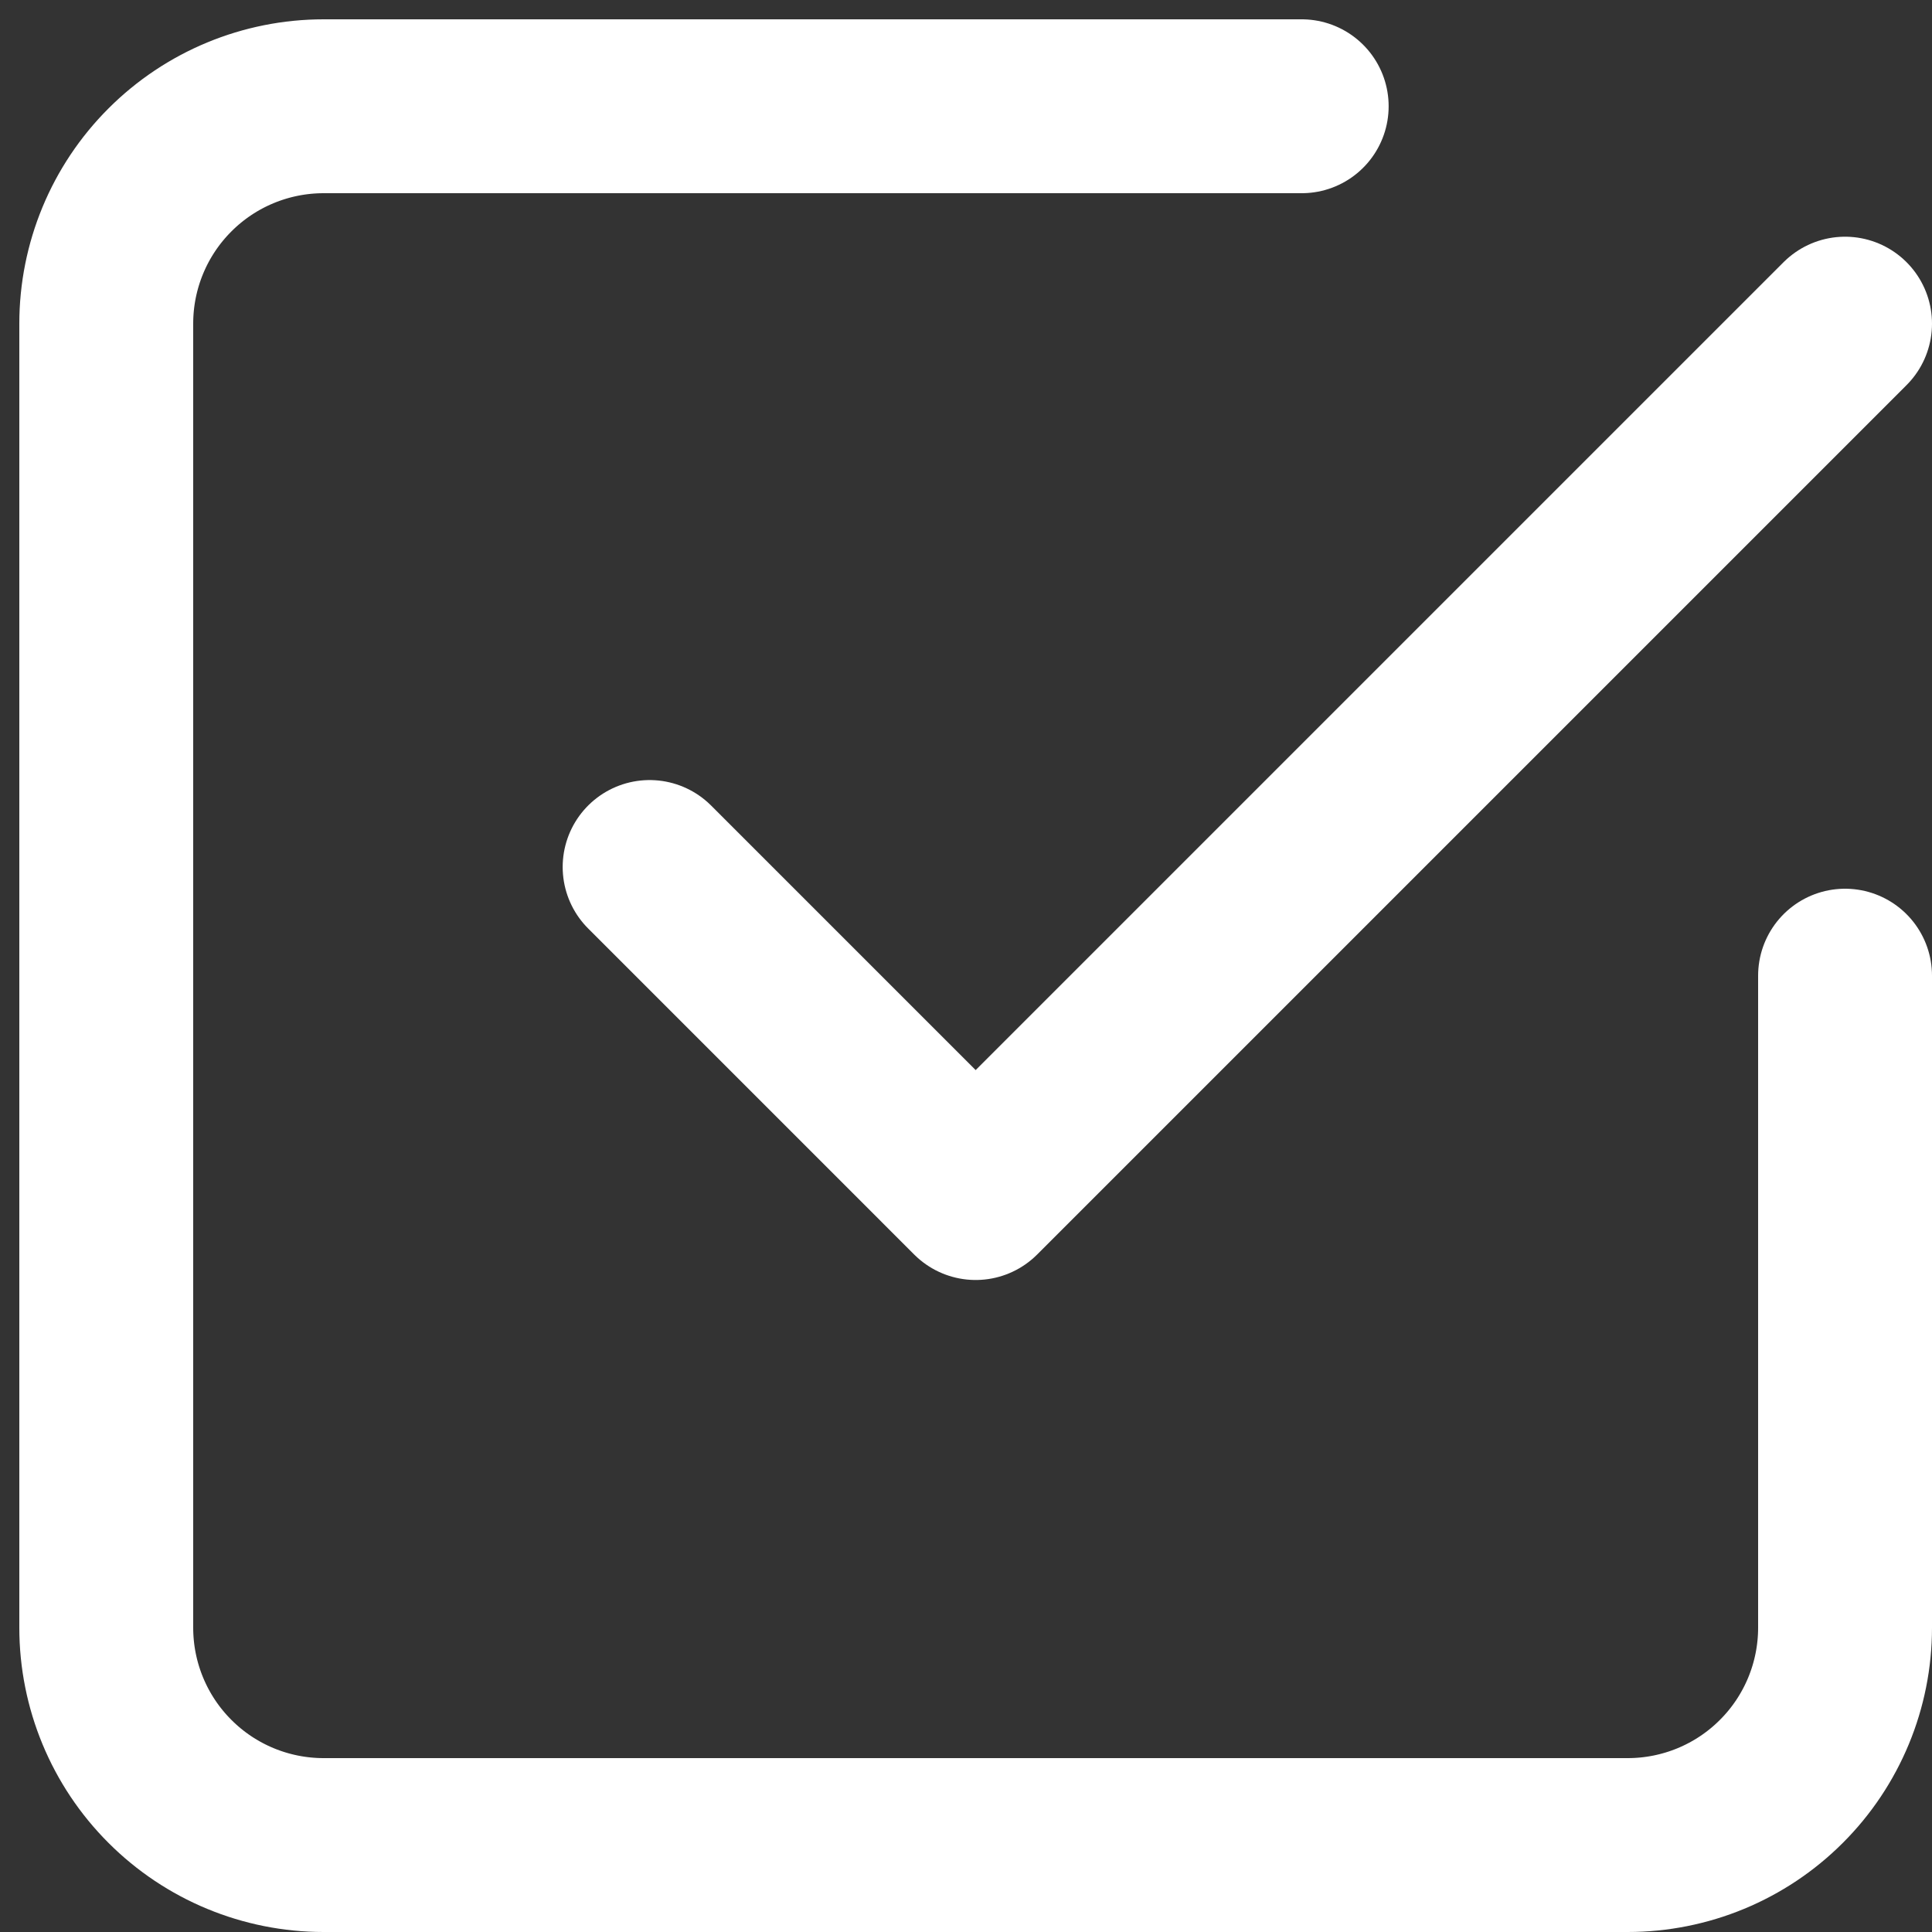 <?xml version="1.0" encoding="UTF-8"?>
<svg xmlns="http://www.w3.org/2000/svg" width="25" height="25" viewBox="0 0 25 25" fill="none">
  <rect x="0" y="0" width="25" height="25" fill="#333333" stroke="none"/>
  <path d="M8.406 11.219L12.625 15.438L23.875 4.188" stroke="white" stroke-width="2.25" stroke-linecap="round" stroke-linejoin="round"></path>
  <path d="M23.875 12.625V21.062C23.875 21.808 23.579 22.524 23.051 23.051C22.524 23.579 21.808 23.875 21.062 23.875H4.188C3.442 23.875 2.726 23.579 2.199 23.051C1.671 22.524 1.375 21.808 1.375 21.062V4.188C1.375 3.442 1.671 2.726 2.199 2.199C2.726 1.671 3.442 1.375 4.188 1.375H16.844" stroke="white" stroke-width="2.25" stroke-linecap="round" stroke-linejoin="round"></path>
</svg>

